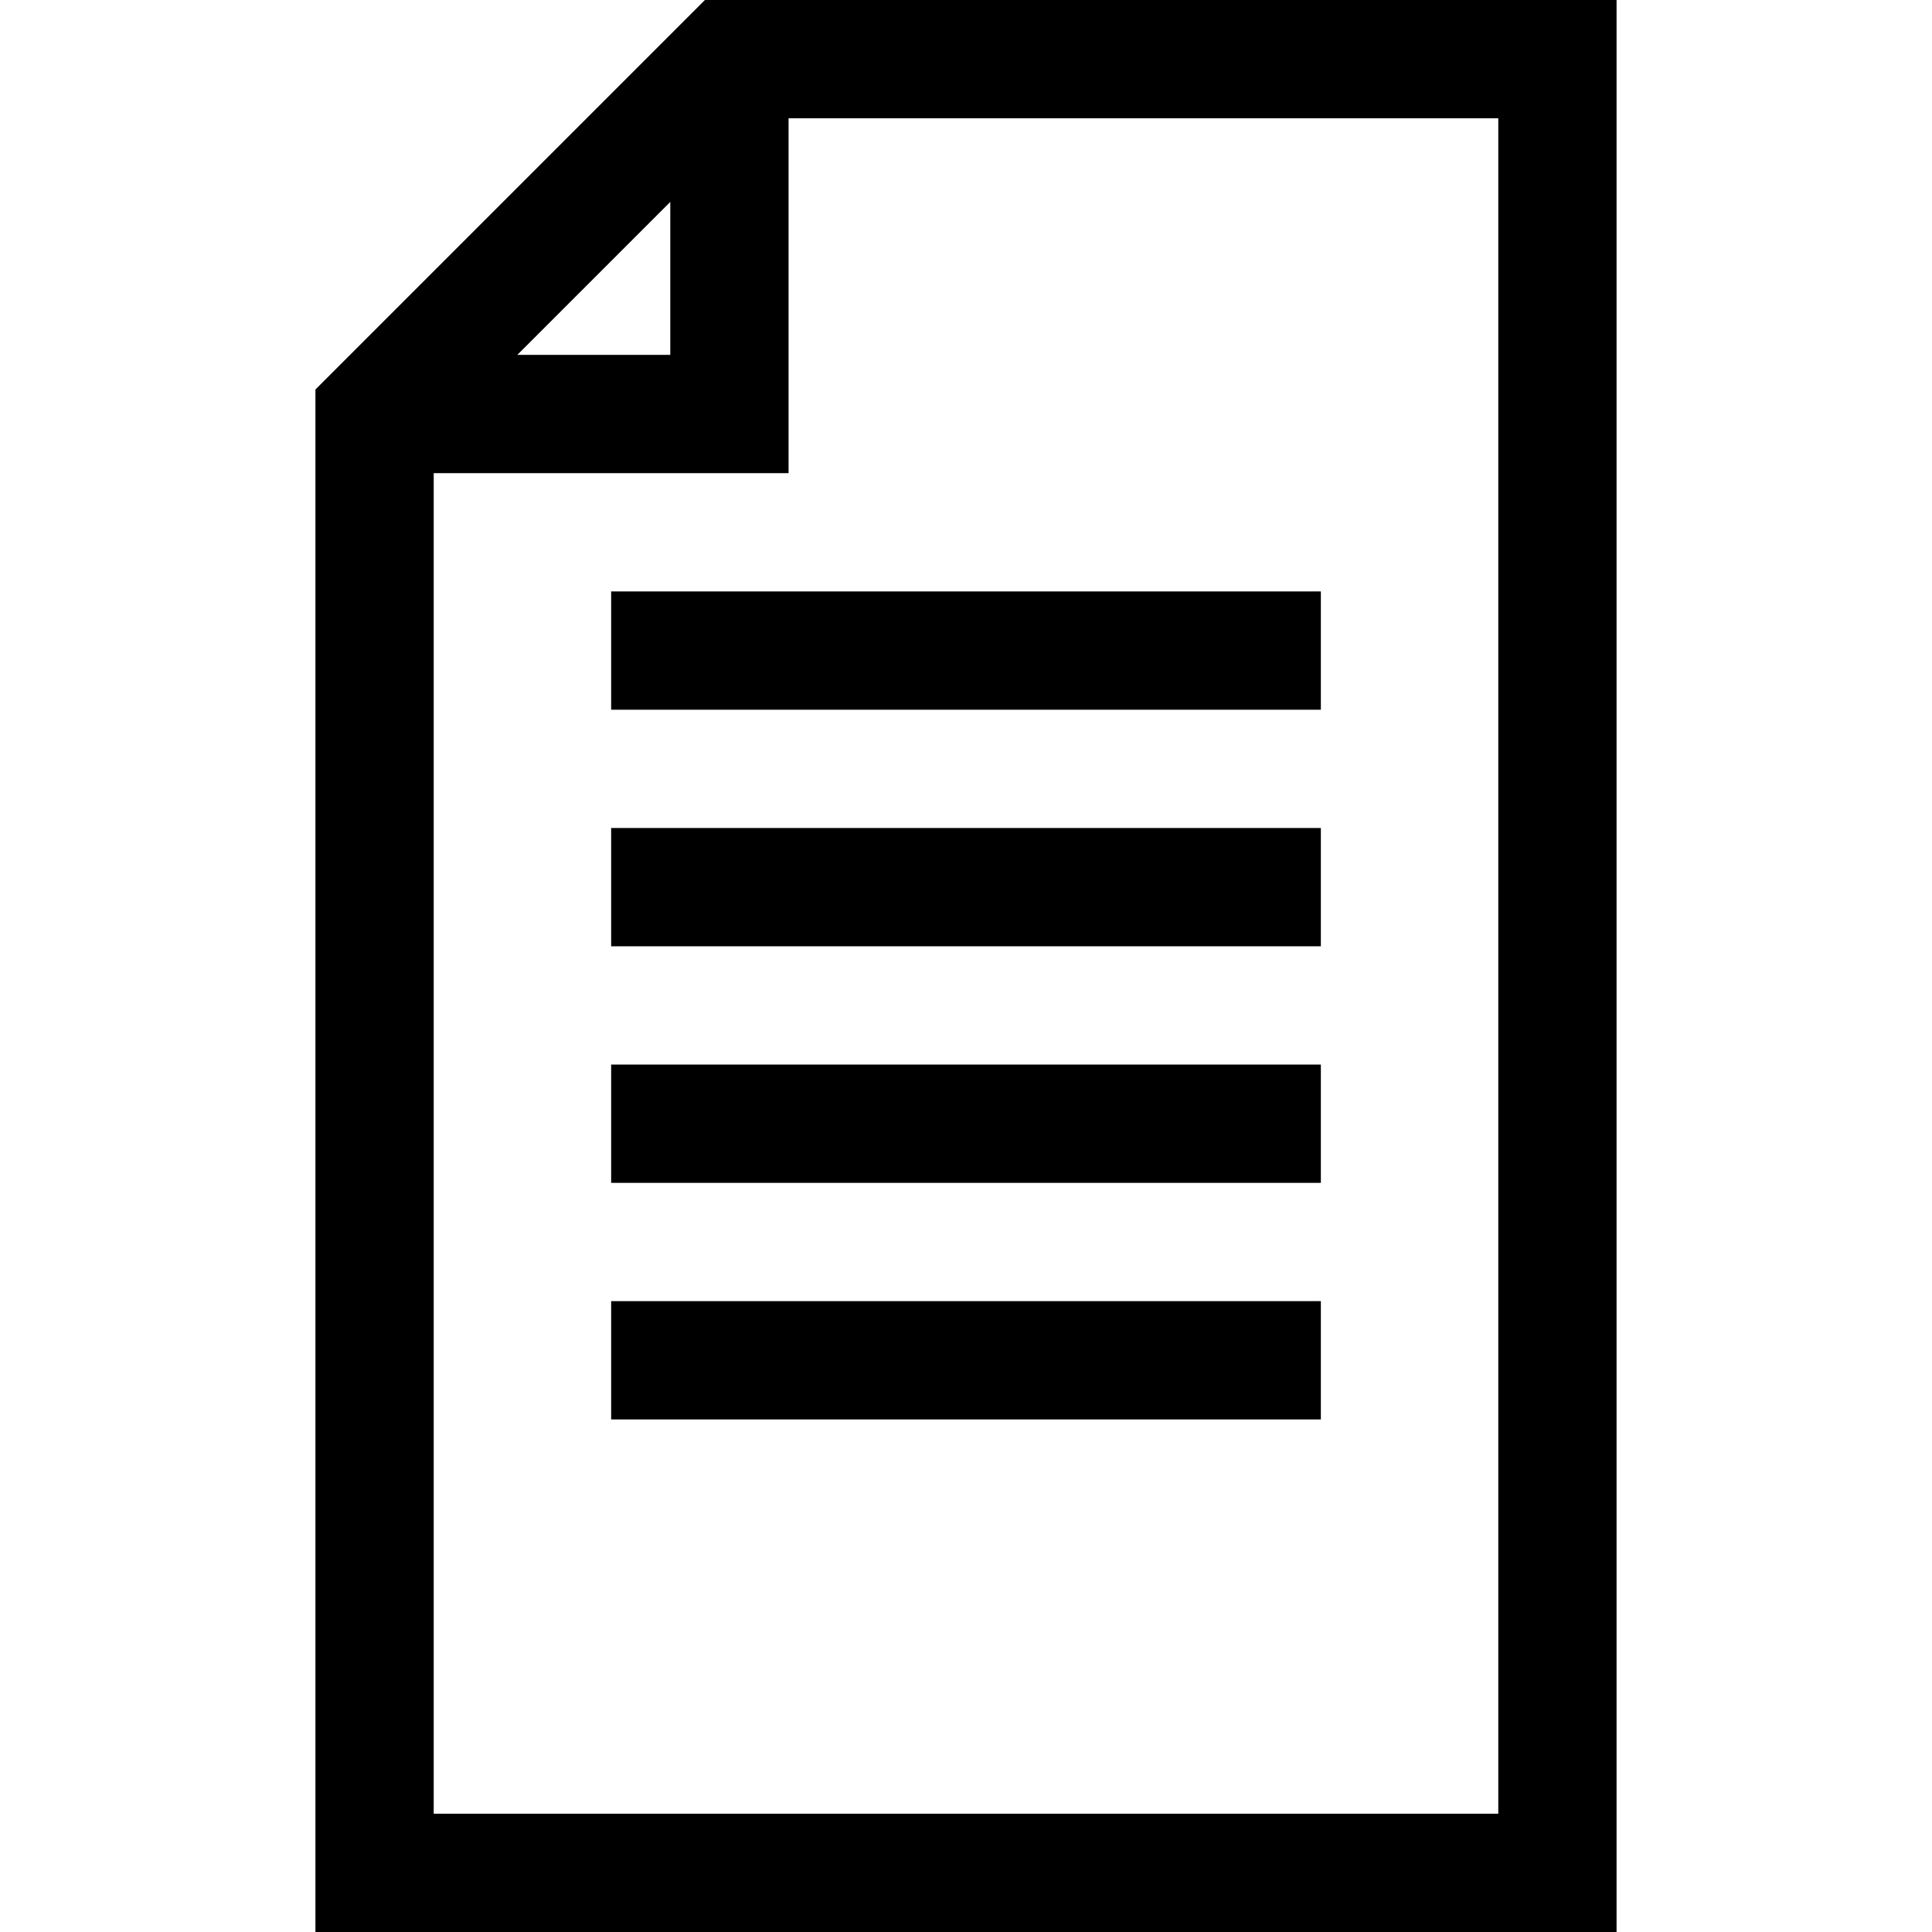 <?xml version="1.0" encoding="iso-8859-1"?>
<!-- Uploaded to: SVG Repo, www.svgrepo.com, Generator: SVG Repo Mixer Tools -->
<svg fill="#000000" version="1.1" id="Layer_1" xmlns="http://www.w3.org/2000/svg" xmlns:xlink="http://www.w3.org/1999/xlink" 
	 viewBox="0 0 512 512" xml:space="preserve">
<g>
	<g>
		<path d="M186.814,0L83.592,103.221V512h344.816V0H186.814z M177.633,53.512v40.528h-40.529L177.633,53.512z M397.061,480.653
			H114.939V125.388h94.041V31.347h188.082V480.653z"/>
	</g>
</g>
<g>
	<g>
		<rect x="161.959" y="156.735" width="188.082" height="31.347"/>
	</g>
</g>
<g>
	<g>
		<rect x="161.959" y="219.429" width="188.082" height="31.347"/>
	</g>
</g>
<g>
	<g>
		<rect x="161.959" y="282.122" width="188.082" height="31.347"/>
	</g>
</g>
<g>
	<g>
		<rect x="161.959" y="344.816" width="188.082" height="31.347"/>
	</g>
</g>
</svg>